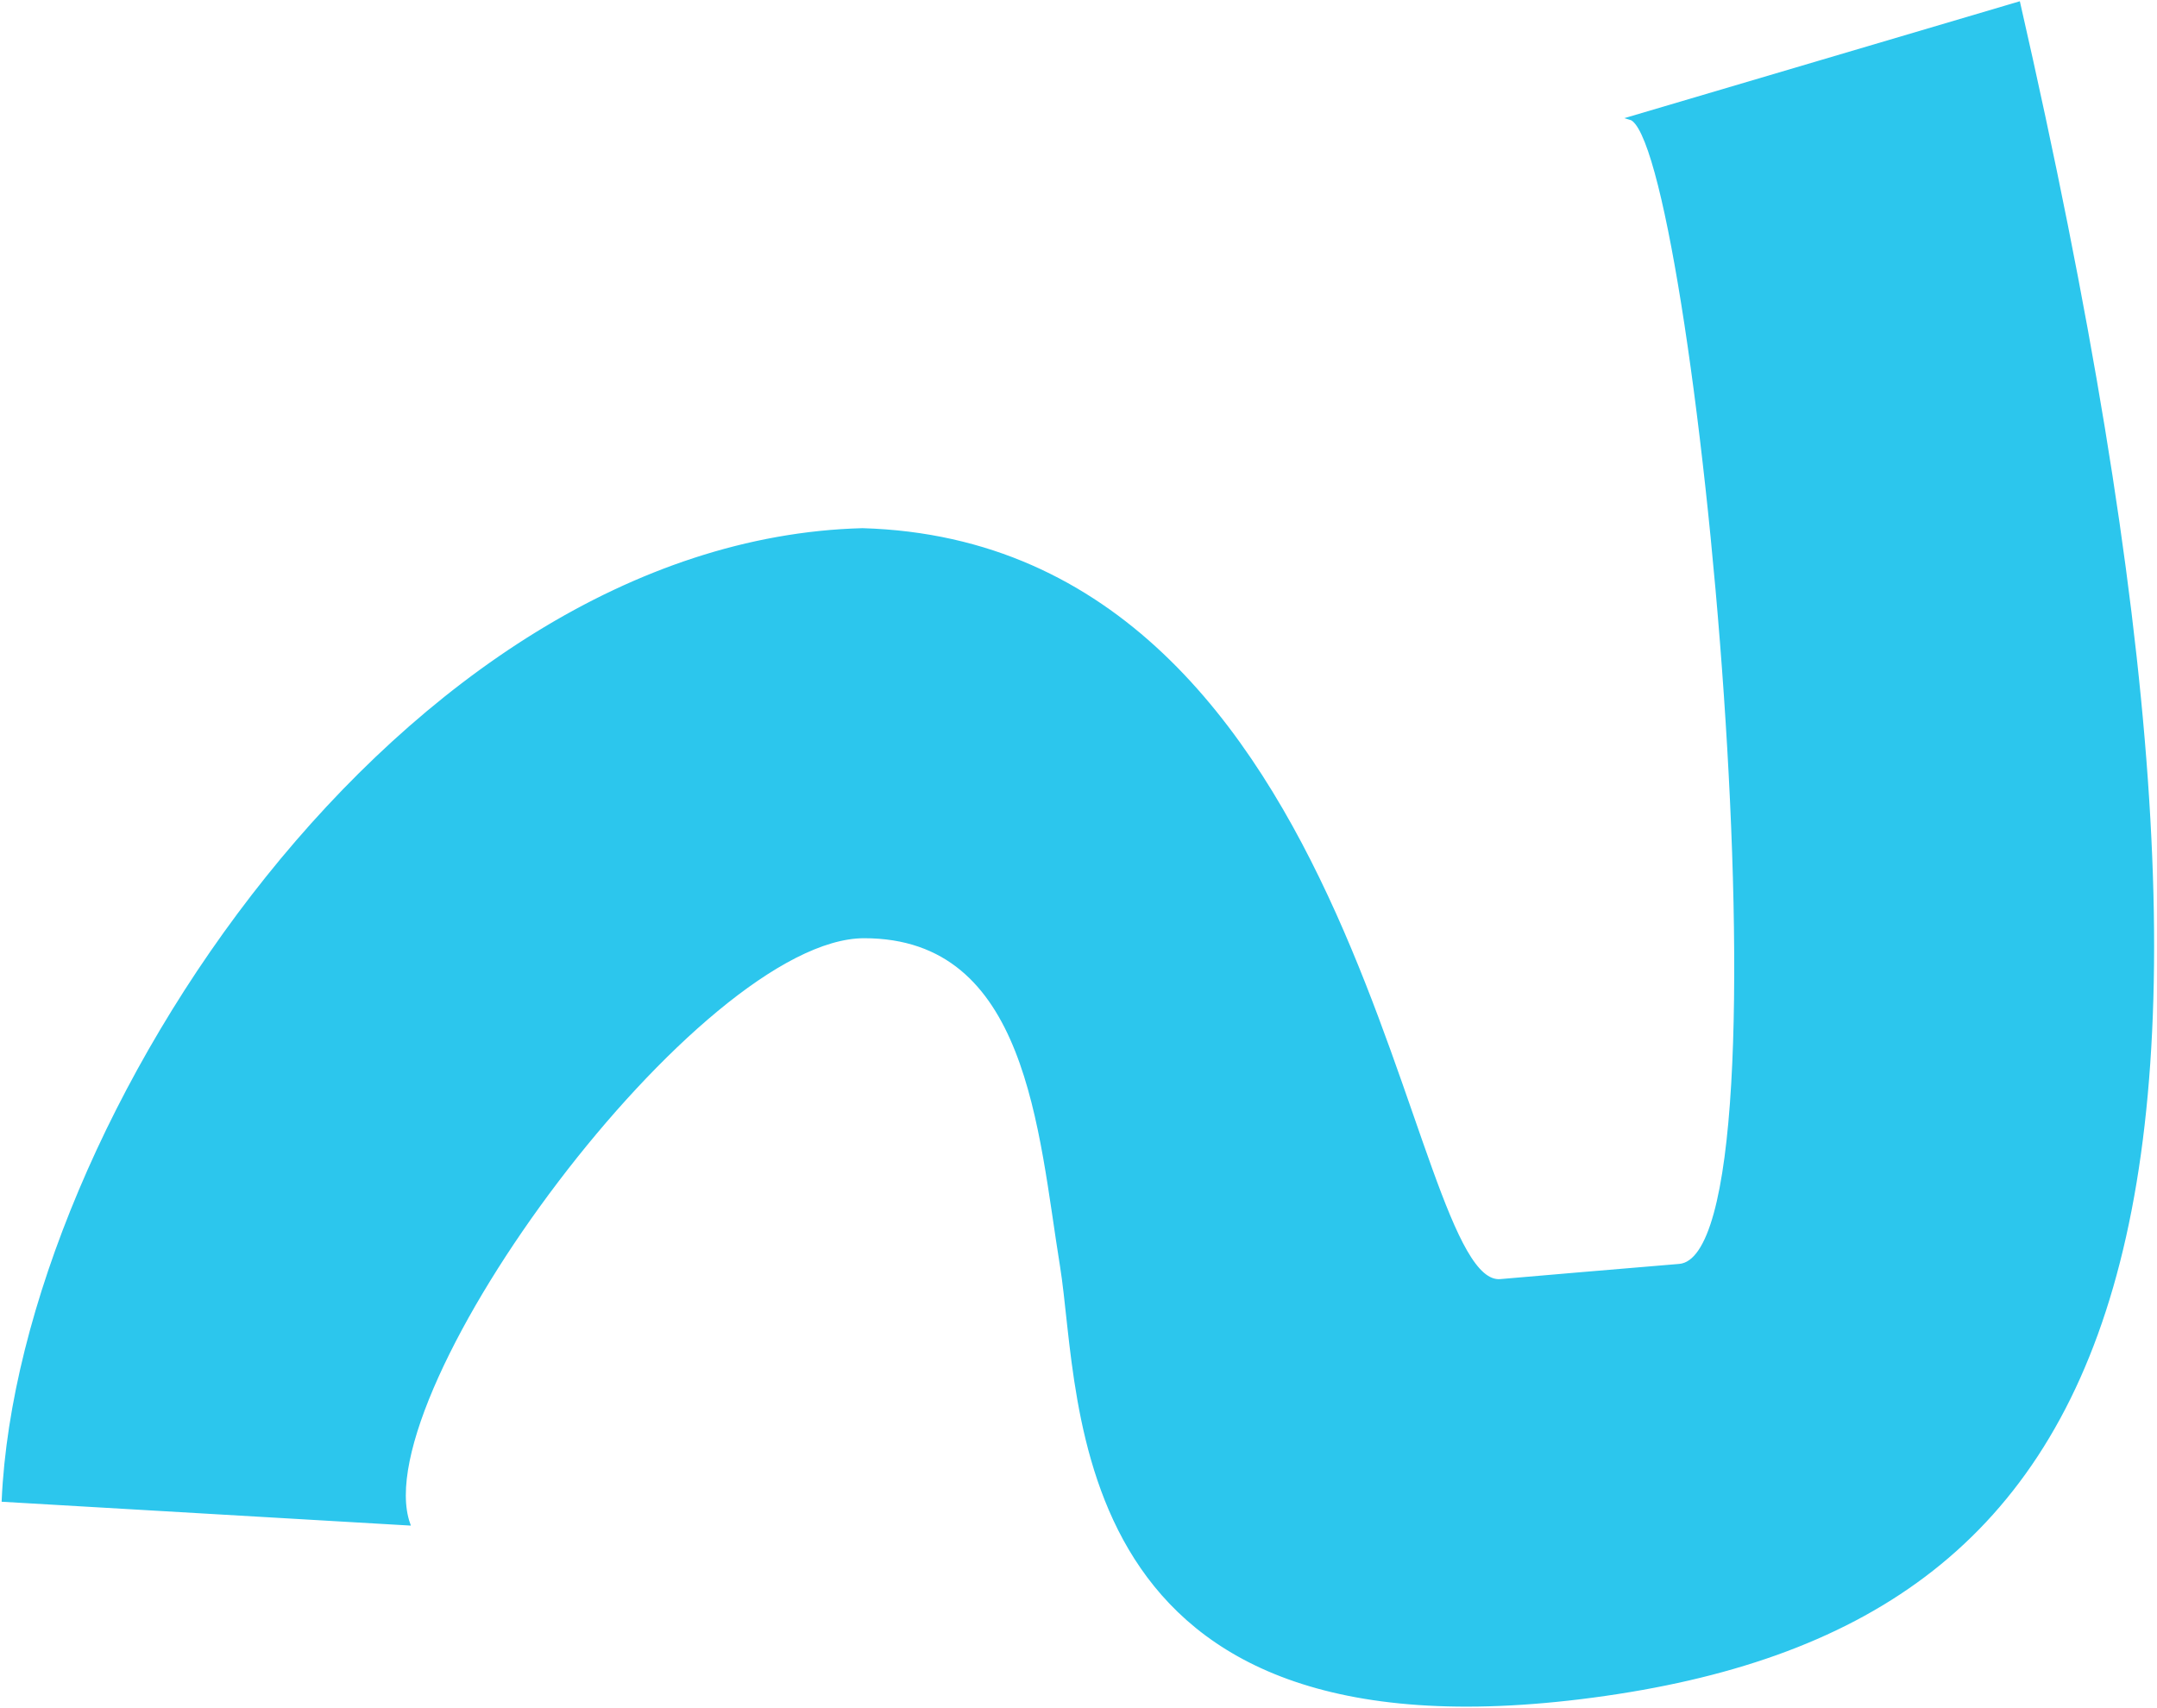 <?xml version="1.0" encoding="UTF-8"?> <svg xmlns="http://www.w3.org/2000/svg" width="639" height="506" viewBox="0 0 639 506" fill="none"><path d="M256 277.5C207 277.5 107.318 412.446 121 451.5L1 444.5C6.072 332.592 119.518 160.592 255.5 157C405.359 161.348 415.5 382 444.5 379.5C473.5 377 461 378.078 497.5 375C534 371.922 502.318 40.509 483 35L598 1C681.64 367.418 629.806 481.441 472 502.5C314.194 523.559 321 415 314.5 375C308 335 305 277.5 256 277.5Z" fill="#2CC6ED" stroke="#2CC6ED"></path></svg> 